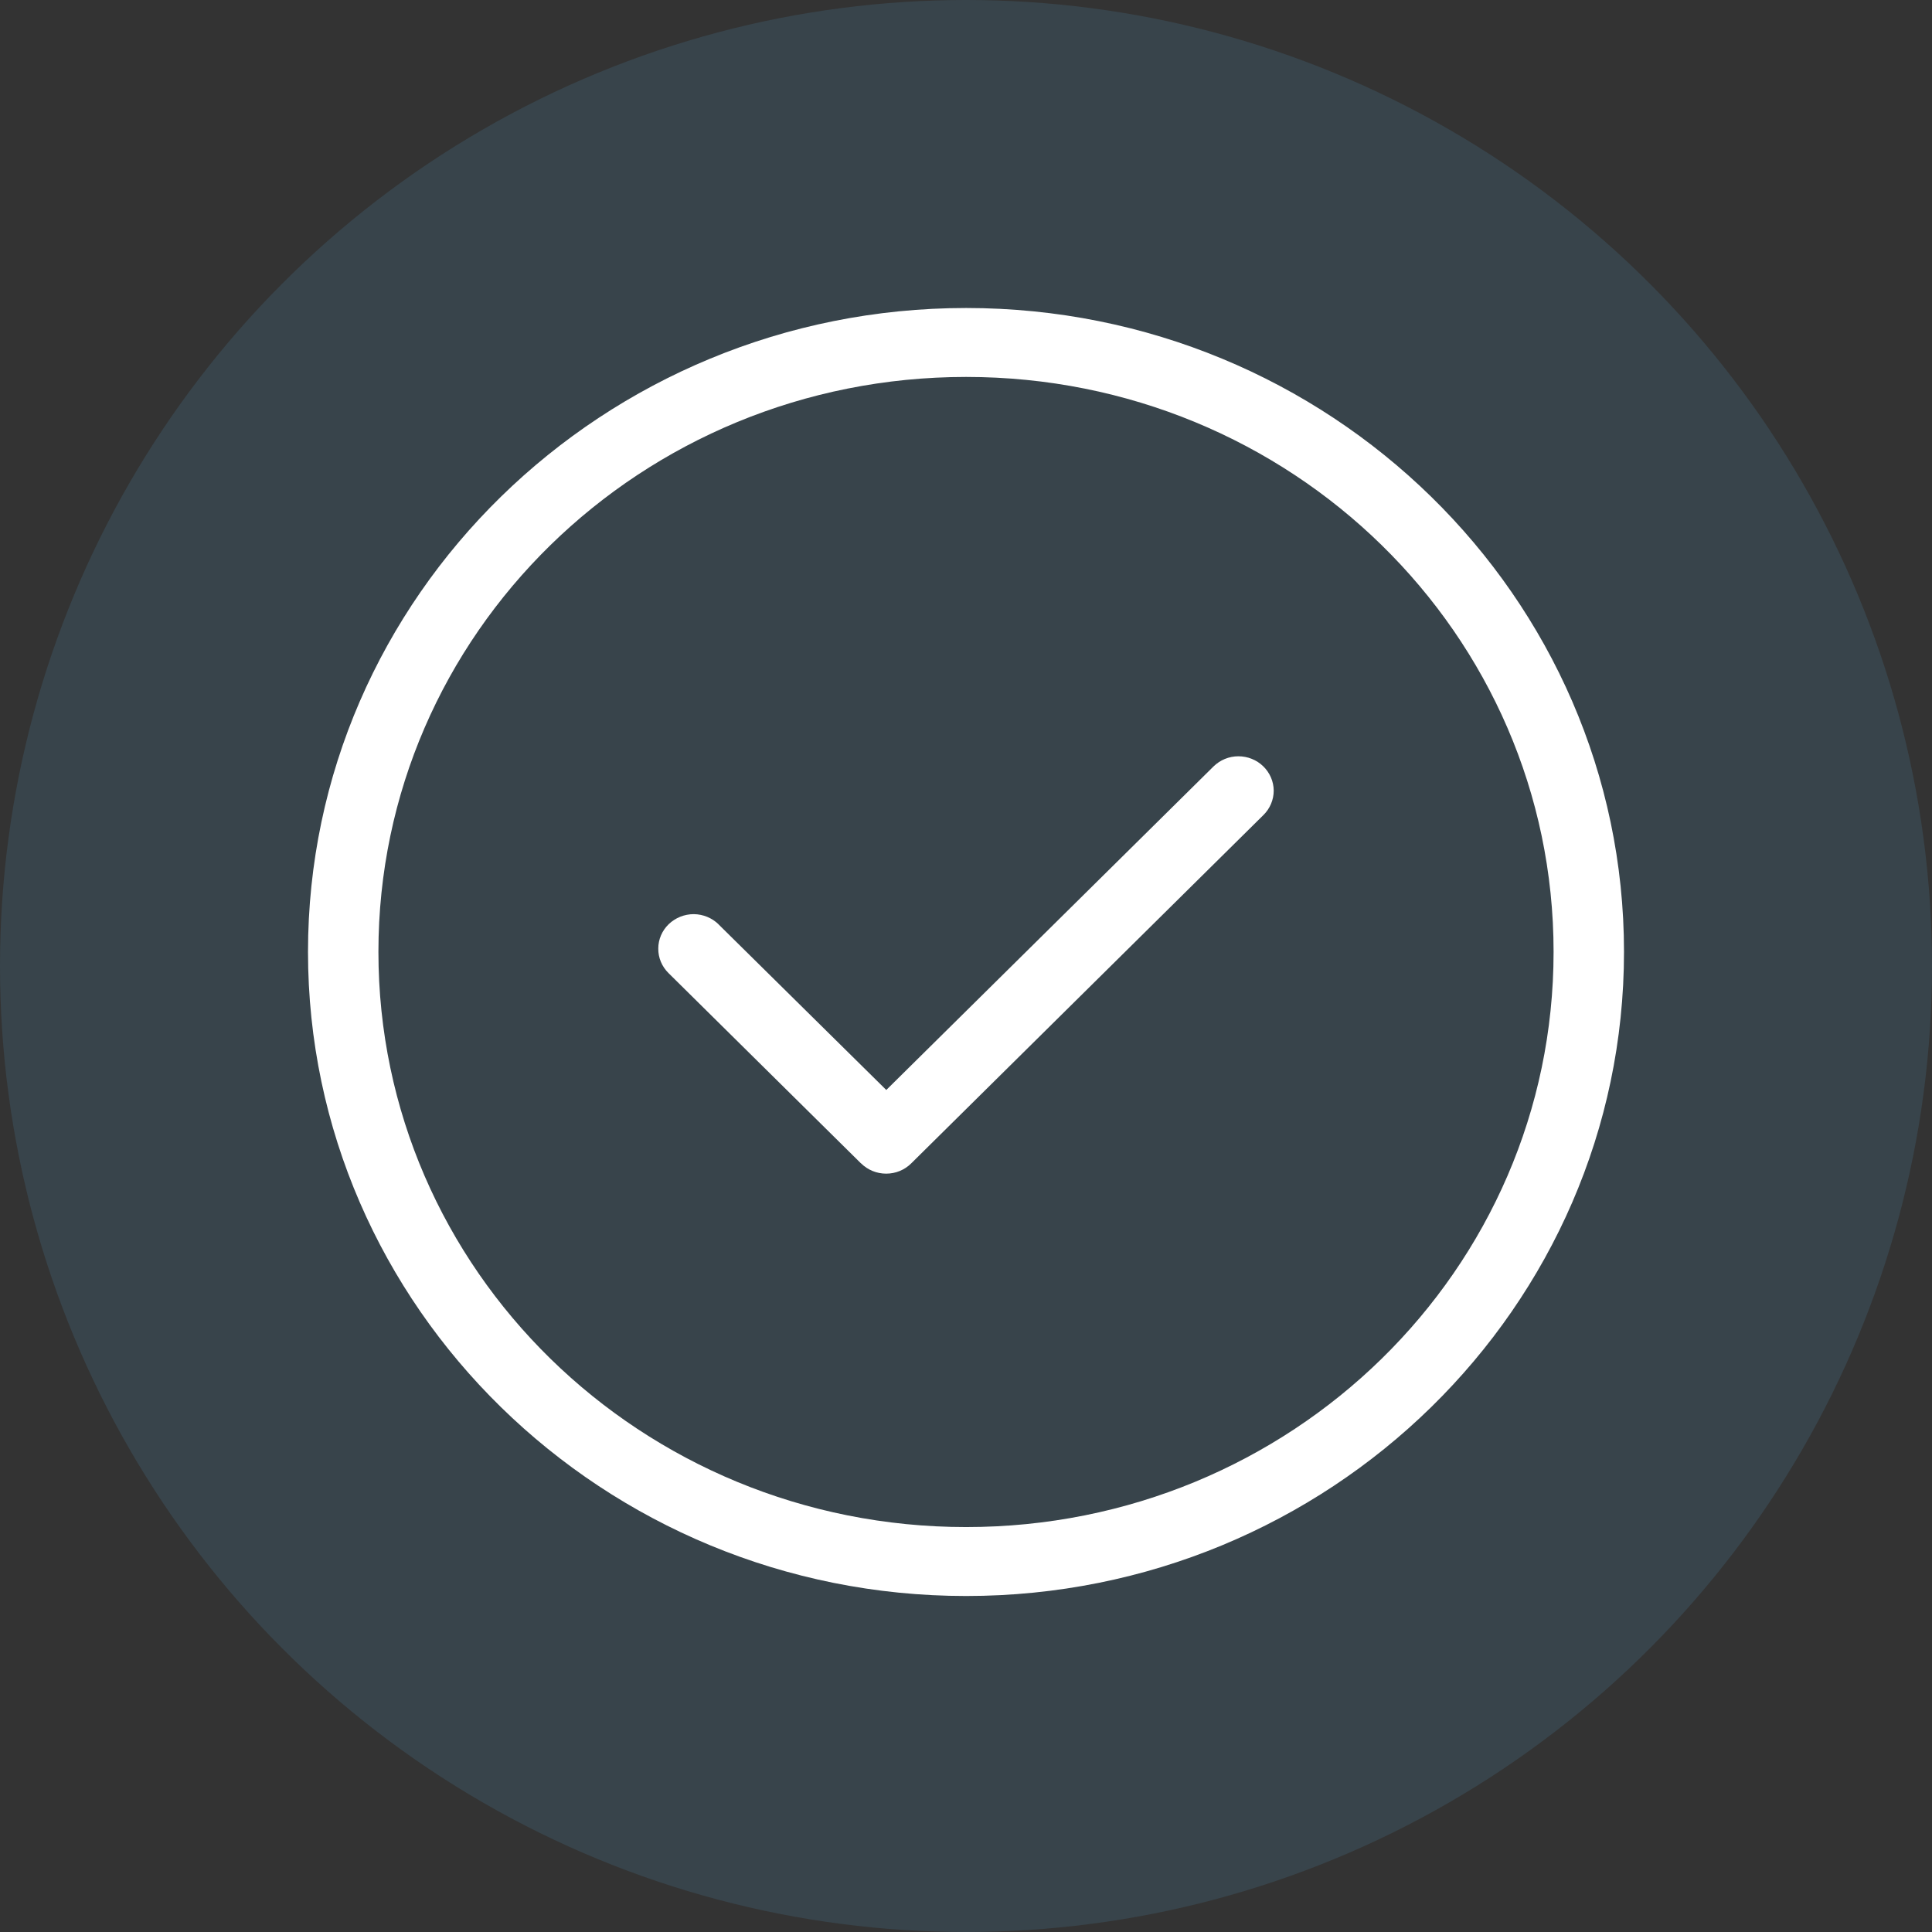 <?xml version="1.0" encoding="UTF-8"?>
<svg xmlns="http://www.w3.org/2000/svg" width="69" height="69" viewBox="0 0 69 69" fill="none">
  <rect x="0" y="0" width="69" height="69" fill="#333333" stroke="none"/>
  <circle opacity="0.26" cx="34.5" cy="34.5" r="34.5" fill="#467491"></circle>
  <path d="M34.505 11C21.542 11 11 21.308 11 33.995C11 46.682 21.542 57 34.505 57C47.467 57 58 46.682 58 33.995C58 21.308 47.467 11 34.505 11ZM34.505 13.462C46.109 13.462 55.485 22.641 55.485 33.995C55.485 45.353 46.106 54.538 34.505 54.538C22.9 54.538 13.515 45.35 13.515 33.995C13.515 22.637 22.9 13.462 34.505 13.462ZM44.226 27.01C43.893 27.01 43.575 27.143 43.34 27.373L31.653 38.928L25.663 33.014H25.666C25.431 32.783 25.11 32.651 24.777 32.648C24.443 32.648 24.123 32.777 23.884 33.005C23.645 33.235 23.51 33.549 23.51 33.876C23.506 34.205 23.639 34.519 23.874 34.752L30.75 41.55V41.547C30.989 41.784 31.31 41.916 31.65 41.916C31.986 41.916 32.31 41.784 32.546 41.547L45.122 29.109C45.358 28.878 45.49 28.561 45.49 28.235C45.487 27.906 45.351 27.595 45.112 27.364C44.877 27.137 44.559 27.01 44.226 27.01Z" fill="white"></path>
</svg>
